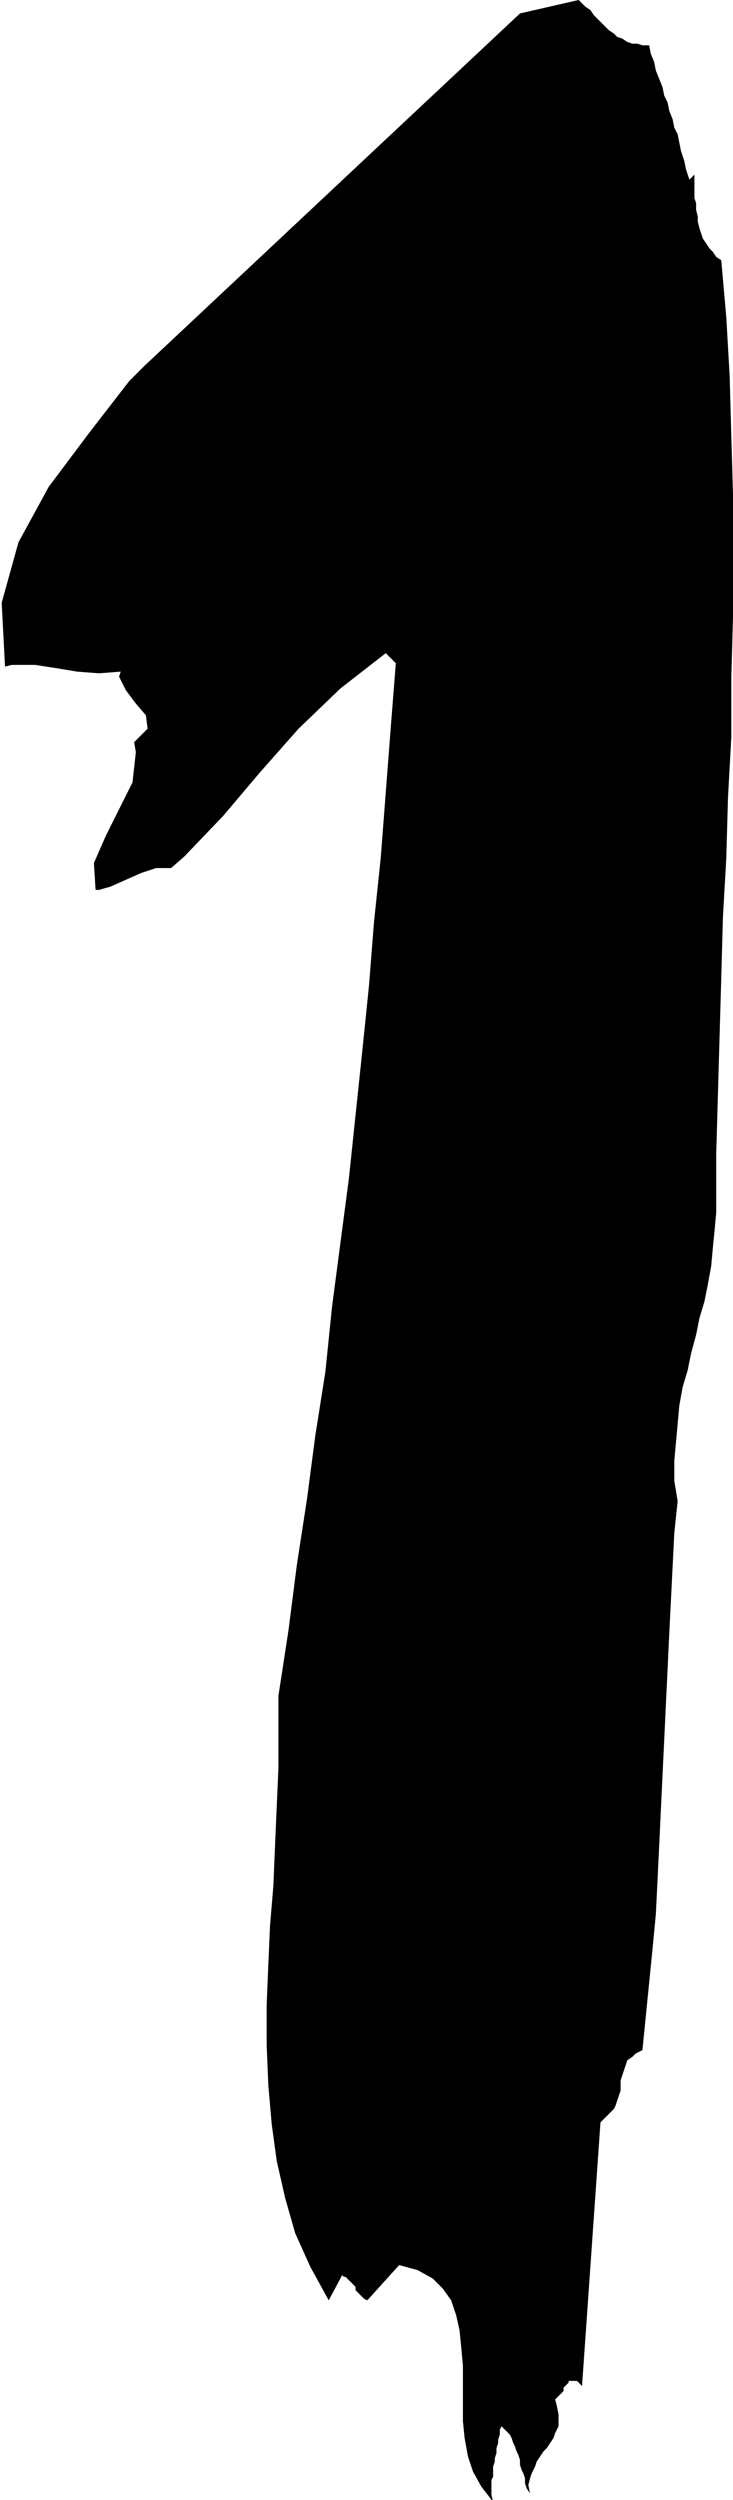 <svg xmlns="http://www.w3.org/2000/svg" width="29.133" height="99.267" fill-rule="evenodd" stroke-linecap="round" preserveAspectRatio="none" viewBox="0 0 437 1489"><style>.brush0{fill:#fff}.pen0{stroke:#000;stroke-width:1;stroke-linejoin:round}</style><path d="m310 8 35-8 2 2 2 2 3 2 2 3 2 2 2 2 3 3 2 2 3 2 2 2 3 1 3 2 3 1h3l3 1h4l1 5 2 5 1 5 2 5 2 5 1 5 2 4 1 5 2 5 1 5 2 4 1 5 1 5 2 6 1 5 2 6 3-3v14l1 3v4l1 4v3l1 4 1 3 1 3 2 3 2 3 2 2 2 3 3 2 3 34 2 35 1 36 1 35v72l-1 36v36l-2 36-1 36-2 35-1 36-1 35-1 35-1 35v35l-1 11-1 10-1 11-2 11-2 10-3 10-2 10-3 11-2 10-3 10-2 11-1 11-1 11-1 11v12l2 12-2 19-1 20-1 20-1 20-1 21-1 21-1 21-1 21-1 21-1 21-1 21-1 20-2 21-2 20-2 20-2 20-4 2-2 2-3 2-1 3-1 3-1 3-1 3v6l-1 3-1 3-1 3-1 2-3 3-2 2-3 3-11 157-2-2-1-1h-5v1l-1 1-1 1-1 1v2l-1 1-1 1-1 1-1 1-1 1 1 4 1 5v7l-2 4-1 3-2 3-2 3-2 2-2 3-2 3-1 3-2 4-1 3-1 4 1 5-2-3-1-3v-3l-1-3-1-2-1-3v-3l-1-3-1-2-1-3-1-2-1-3-1-2-2-2-2-2-1-1-1 2v3l-1 3v2l-1 3v3l-1 3v2l-1 3v6l-1 2v9l1 4-7-9-5-9-3-9-2-11-1-10v-33l-1-11-1-10-2-9-3-9-5-7-6-6-9-5-11-3-19 21-2-1-1-1-1-1-1-1-1-1-1-1v-2l-1-1-1-1-1-1-1-1-1-1-1-1h-1l-1-1-8 15-11-20-9-20-6-21-5-22-3-22-2-23-1-24v-24l1-24 1-23 2-24 1-24 1-23 1-23v-43l6-39 5-39 6-39 5-38 6-38 4-39 5-38 5-38 4-38 4-38 4-39 3-38 4-38 3-39 3-39 3-38-6-6-27 21-25 24-23 26-22 26-23 24-8 7h-9l-9 3-9 4-9 4-7 2h-2l-1-16 7-16 8-16 8-16 2-18-1-6 8-8-1-8-6-7-6-8-4-8 1-3-13 1-13-1-12-2-13-2H7l-4 1-2-38 10-36 18-33 24-32 24-31 9-9L310 8z" style="stroke:none;fill:#000"/></svg>
